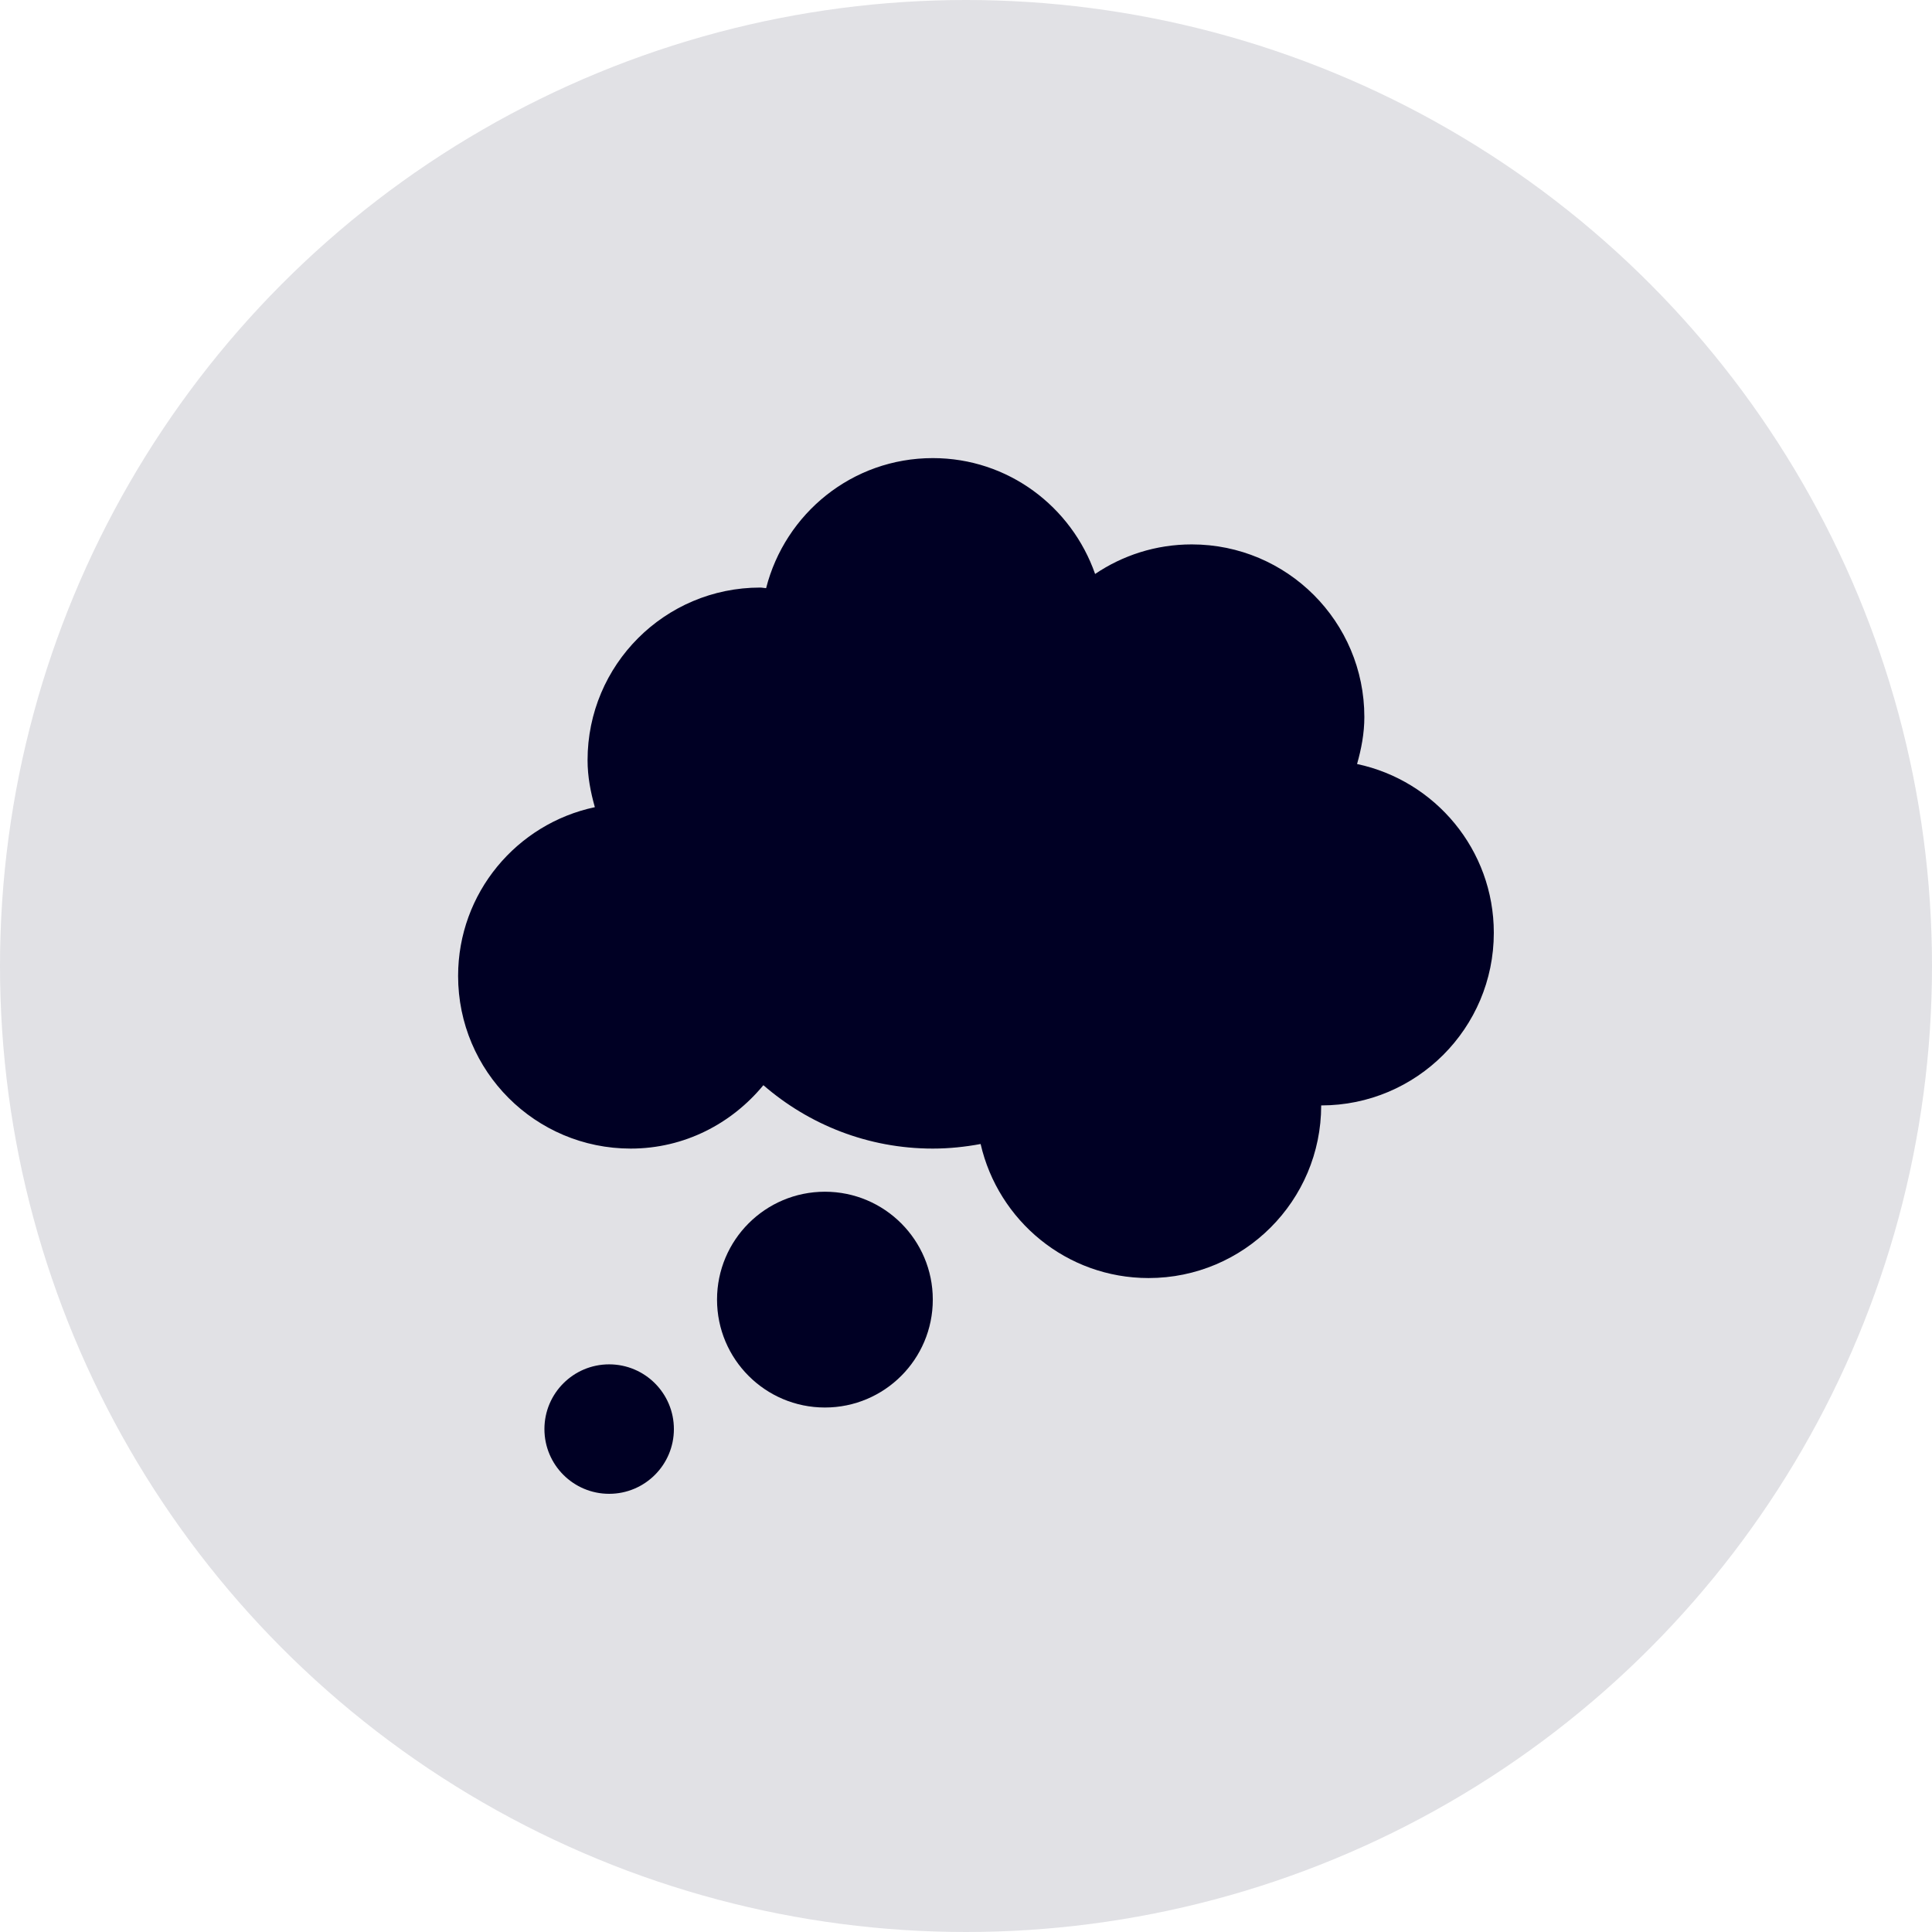 <svg width="97" height="97" viewBox="0 0 97 97" fill="none" xmlns="http://www.w3.org/2000/svg">
<circle opacity="0.12" cx="48.5" cy="48.5" r="48.5" fill="#000024"/>
<path d="M68.134 38.359C68.348 37.603 68.5 36.823 68.5 36C68.5 31.212 64.622 27.333 59.833 27.333C58.035 27.333 56.367 27.881 54.982 28.817C53.799 25.438 50.616 23 46.833 23C42.788 23 39.419 25.782 38.464 29.53C38.362 29.526 38.269 29.5 38.167 29.5C33.378 29.5 29.5 33.38 29.5 38.167C29.5 38.99 29.652 39.77 29.866 40.526C25.945 41.356 23 44.831 23 49C23 53.786 26.878 57.667 31.667 57.667C34.362 57.667 36.739 56.412 38.327 54.484C40.608 56.46 43.577 57.667 46.833 57.667C47.654 57.667 48.454 57.582 49.234 57.437C50.118 61.287 53.548 64.167 57.667 64.167C62.455 64.167 66.333 60.286 66.333 55.5C71.122 55.5 75 51.62 75 46.833C75 42.665 72.055 39.189 68.134 38.359Z" fill="#000024"/>
<path d="M41.417 70.667C44.408 70.667 46.833 68.242 46.833 65.25C46.833 62.258 44.408 59.833 41.417 59.833C38.425 59.833 36 62.258 36 65.25C36 68.242 38.425 70.667 41.417 70.667Z" fill="#000024"/>
<path d="M30.584 75C32.379 75 33.834 73.545 33.834 71.75C33.834 69.955 32.379 68.5 30.584 68.5C28.789 68.5 27.334 69.955 27.334 71.75C27.334 73.545 28.789 75 30.584 75Z" fill="#000024"/>
</svg>
